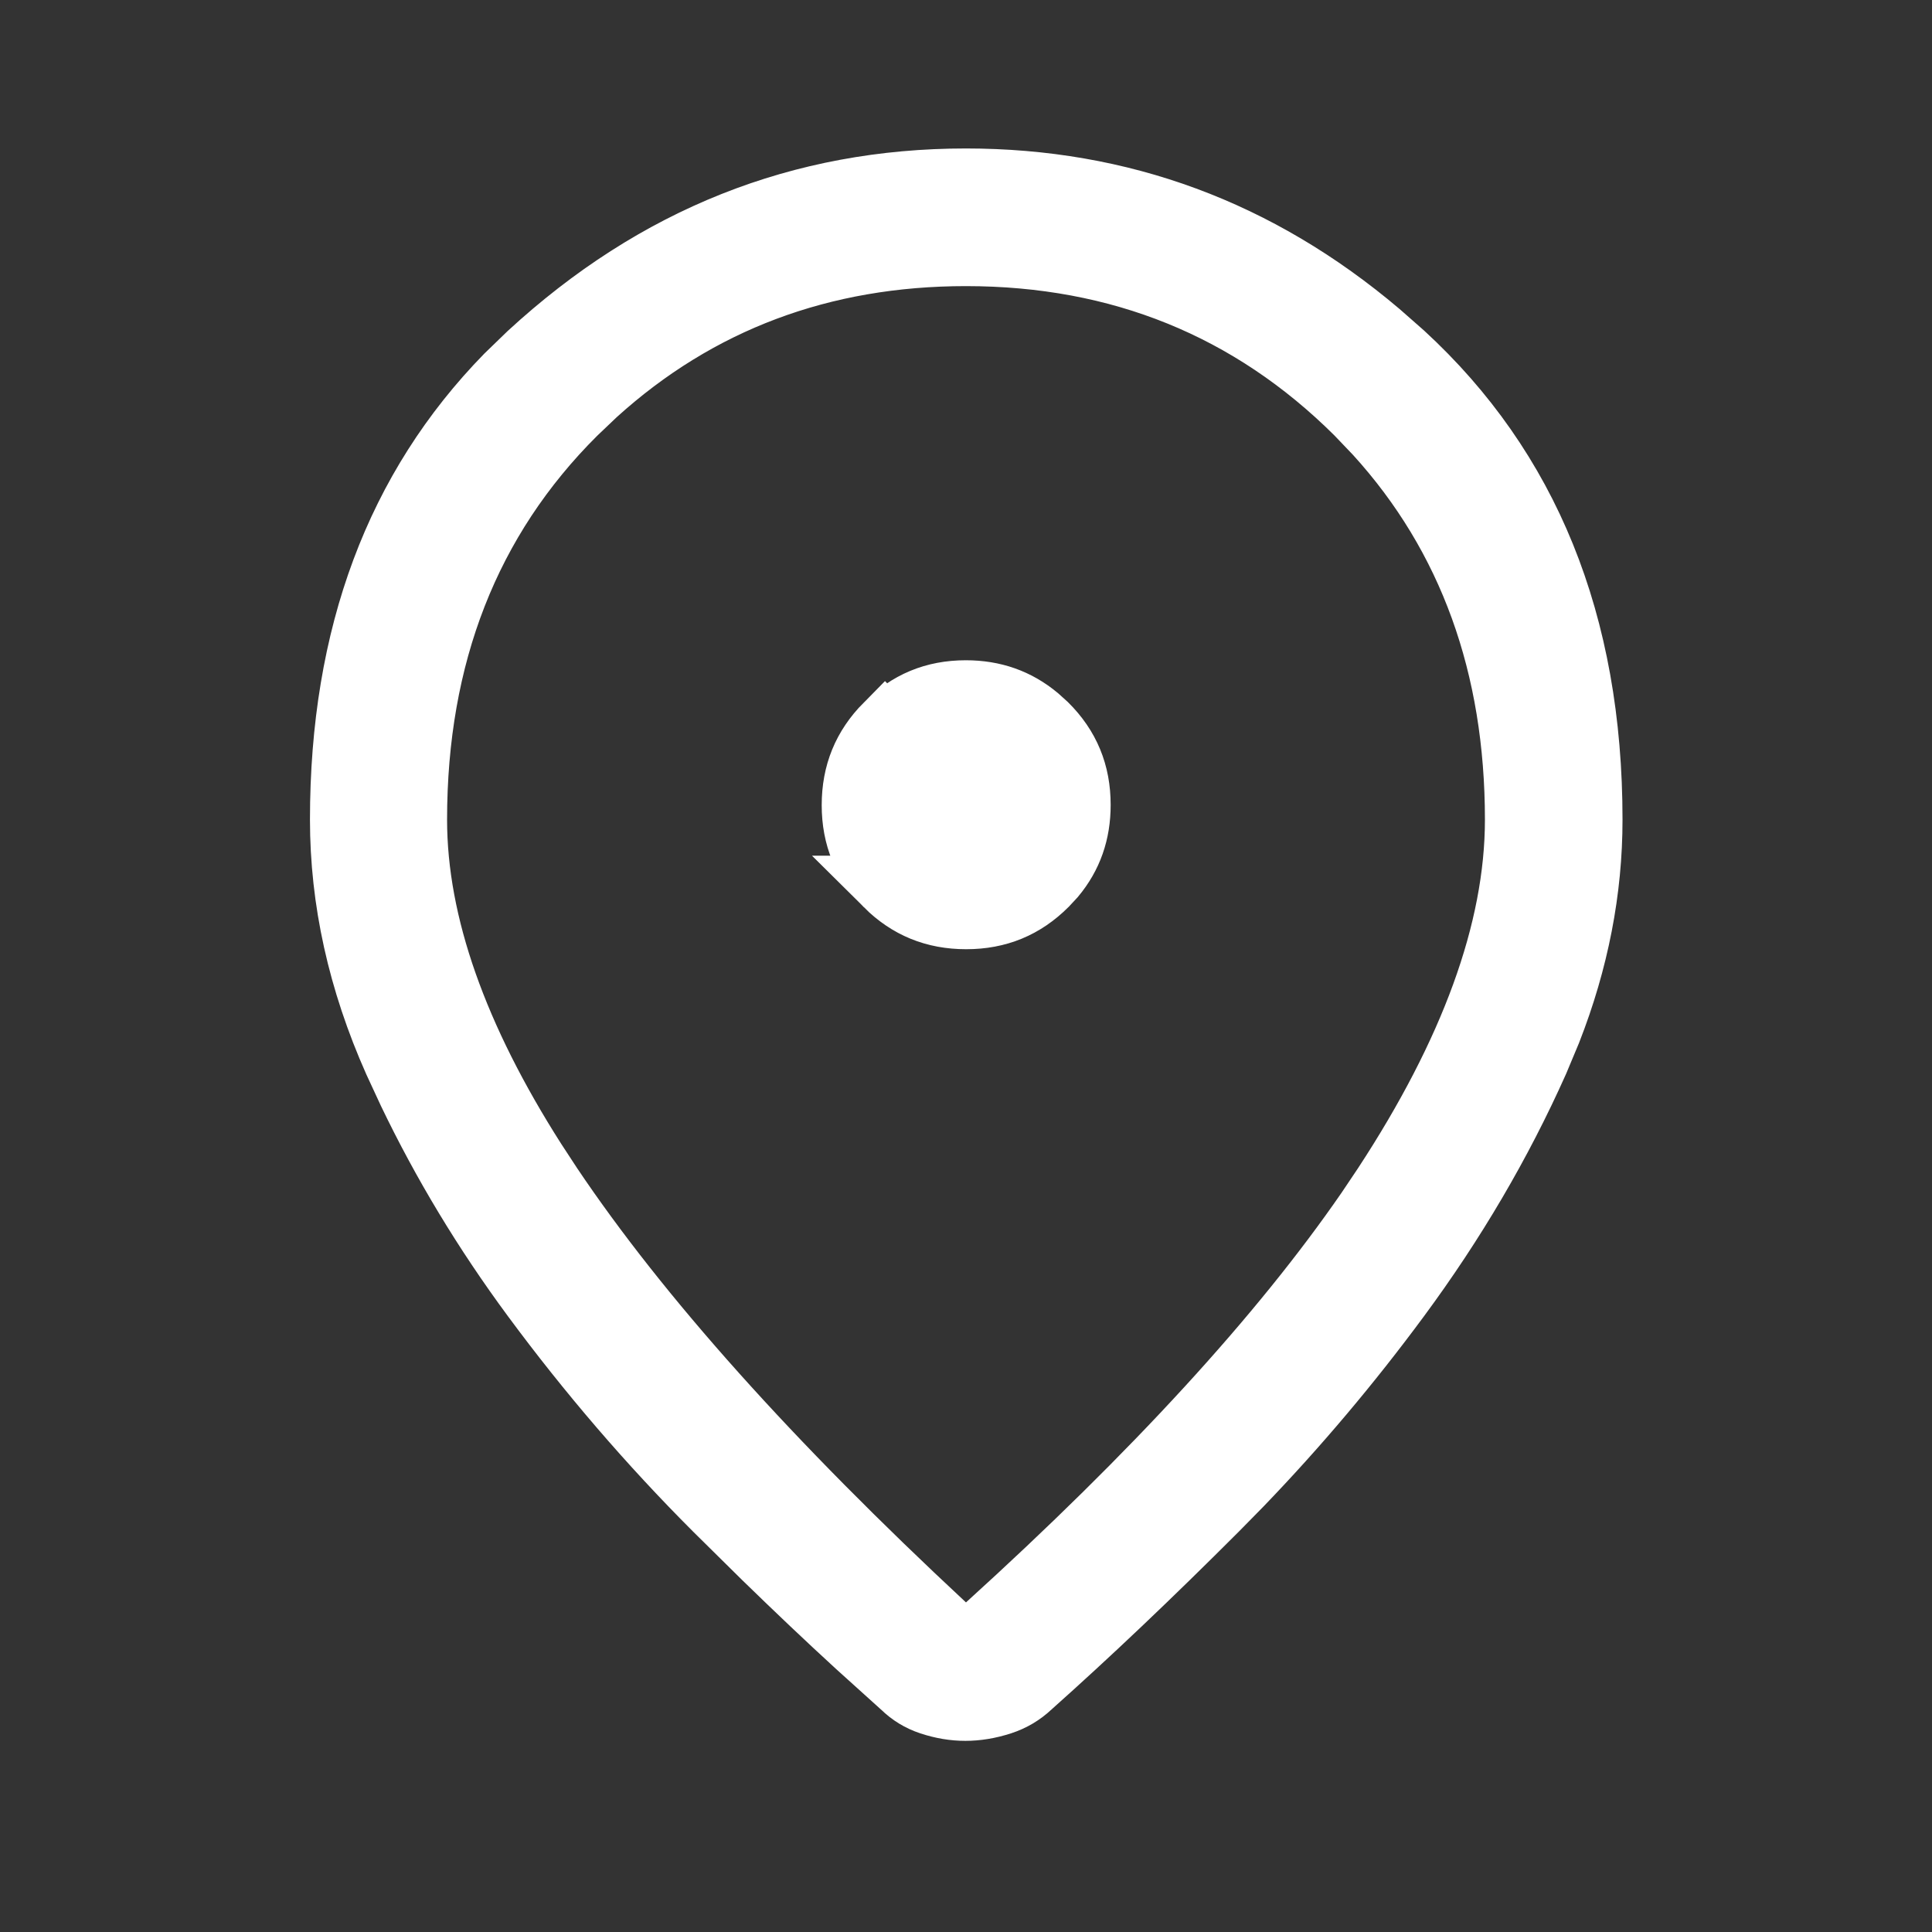 <svg width="32" height="32" viewBox="0 0 32 32" fill="none" xmlns="http://www.w3.org/2000/svg">
<rect x="0" y="0" width="32" height="32" fill="#333333" stroke="none"/>
<path d="M16 2.959C18.571 2.96 20.851 3.8 22.855 5.497L23.253 5.847C25.323 7.752 26.374 10.31 26.374 13.576C26.374 14.747 26.148 15.918 25.69 17.087L25.48 17.589C24.871 18.952 24.105 20.256 23.185 21.502C22.374 22.601 21.502 23.635 20.568 24.605L20.164 25.016C19.065 26.116 18.039 27.09 17.088 27.937L17.083 27.942L17.077 27.947C16.938 28.078 16.778 28.173 16.592 28.234C16.381 28.302 16.181 28.334 15.989 28.334C15.798 28.334 15.602 28.302 15.4 28.235C15.222 28.176 15.069 28.082 14.937 27.953L14.928 27.944L14.918 27.936L14.188 27.277C13.691 26.822 13.178 26.335 12.646 25.817L11.835 25.016C10.748 23.929 9.741 22.757 8.814 21.502C8.009 20.412 7.324 19.277 6.759 18.098L6.523 17.589C5.928 16.252 5.634 14.915 5.634 13.576C5.634 10.514 6.556 8.074 8.375 6.211L8.751 5.847C10.848 3.916 13.258 2.959 16 2.959ZM15.999 4.239C13.62 4.239 11.57 5.007 9.876 6.542L9.542 6.86C7.777 8.615 6.905 10.868 6.905 13.576C6.905 15.307 7.584 17.191 8.874 19.215L9.141 19.623C10.604 21.802 12.782 24.23 15.659 26.907L15.995 27.22L16.336 26.911C19.097 24.406 21.202 22.114 22.635 20.035L22.912 19.622C24.341 17.44 25.095 15.419 25.095 13.576C25.095 11.037 24.327 8.898 22.777 7.195L22.457 6.86C20.7 5.113 18.537 4.239 15.999 4.239ZM15.997 11.436C16.463 11.436 16.856 11.576 17.198 11.86L17.342 11.99C17.715 12.361 17.896 12.799 17.896 13.331C17.896 13.796 17.758 14.189 17.475 14.529L17.344 14.67C16.972 15.041 16.535 15.222 16.003 15.222C15.47 15.222 15.032 15.042 14.661 14.673H14.662C14.292 14.305 14.11 13.869 14.11 13.336C14.11 12.803 14.29 12.364 14.66 11.99L14.661 11.991C15.03 11.618 15.466 11.436 15.997 11.436Z" fill="white" stroke="white"/>
</svg>
